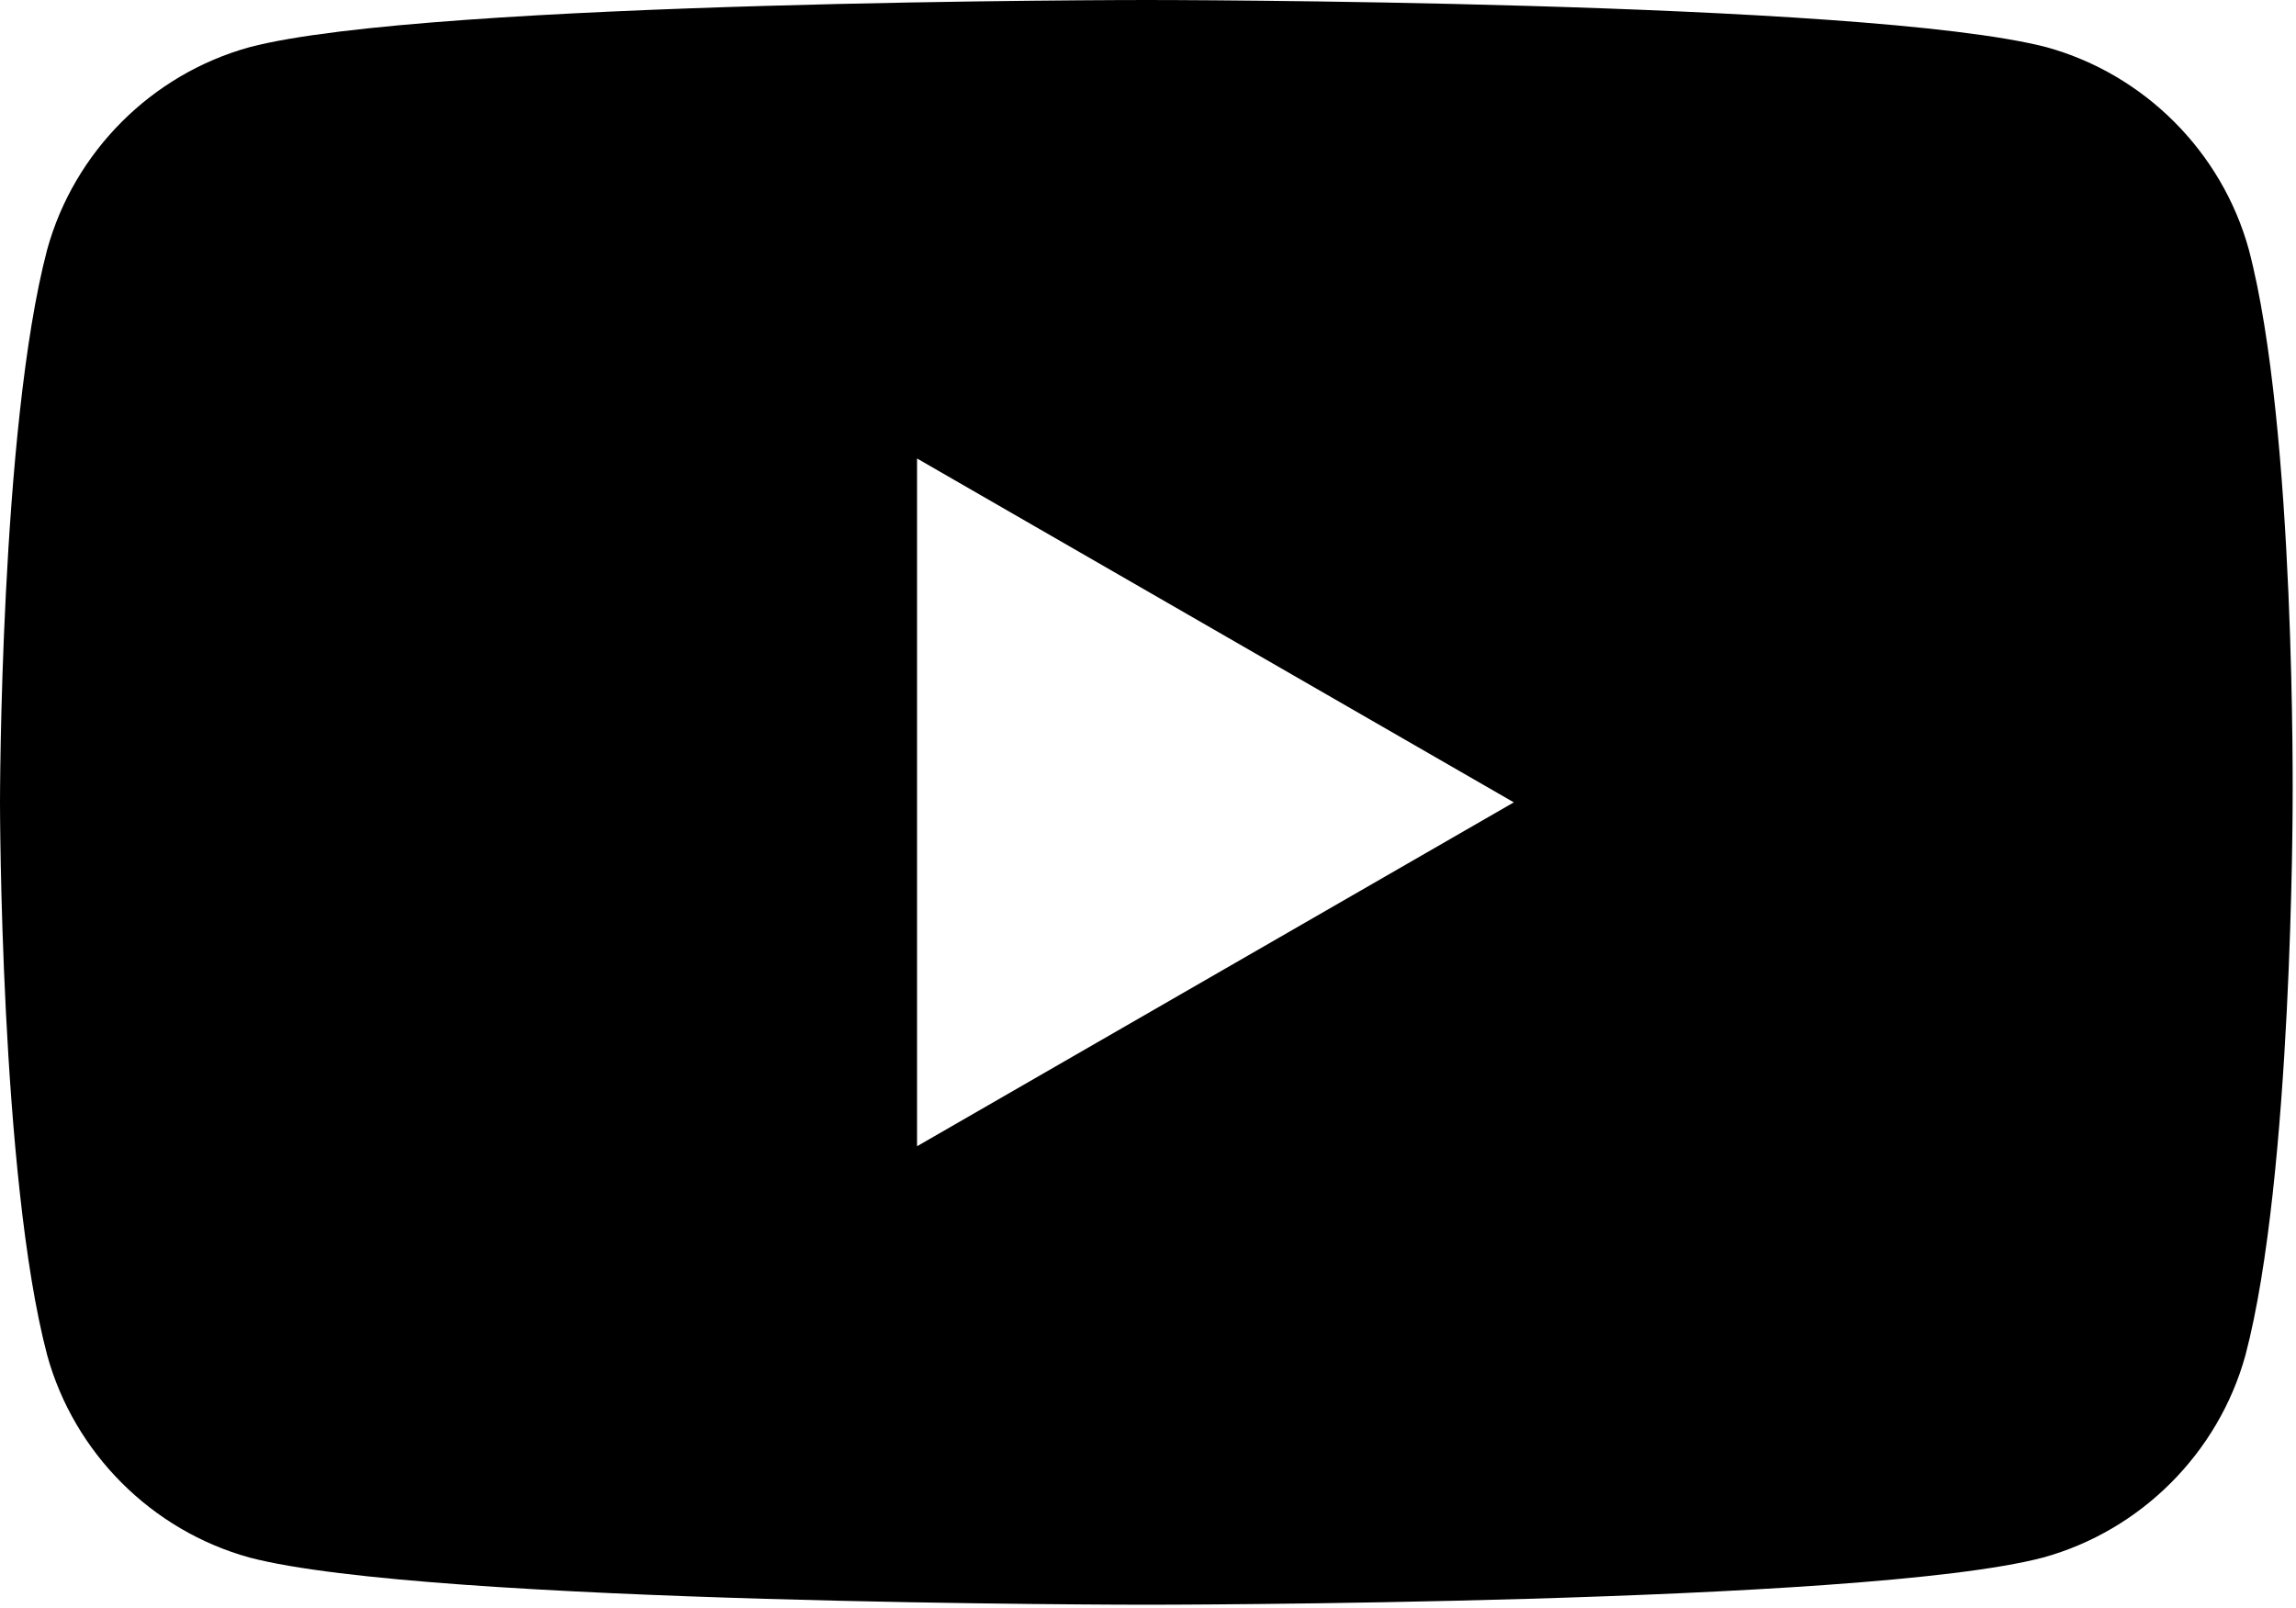 <?xml version="1.0" encoding="utf-8"?>
<!-- Generator: Adobe Illustrator 27.2.0, SVG Export Plug-In . SVG Version: 6.00 Build 0)  -->
<svg version="1.1" id="レイヤー_1" xmlns="http://www.w3.org/2000/svg" xmlns:xlink="http://www.w3.org/1999/xlink" x="0px"
	 y="0px" viewBox="0 0 68.1 47.7" style="enable-background:new 0 0 68.1 47.7;" xml:space="preserve">
<path id="パス_498" d="M66.7,7.4c-0.8-2.9-3.1-5.2-6-6C55.3,0,34,0,34,0S12.7,0,7.4,1.4c-2.9,0.8-5.2,3.1-6,6
	C0,12.7,0,23.8,0,23.8s0,11.1,1.4,16.4c0.8,2.9,3.1,5.2,6,6c5.3,1.4,26.6,1.4,26.6,1.4s21.3,0,26.6-1.4c2.9-0.8,5.2-3.1,6-6
	c1.4-5.3,1.4-16.4,1.4-16.4S68.1,12.7,66.7,7.4z M27.2,34V13.6l17.7,10.2L27.2,34z"/>
</svg>
